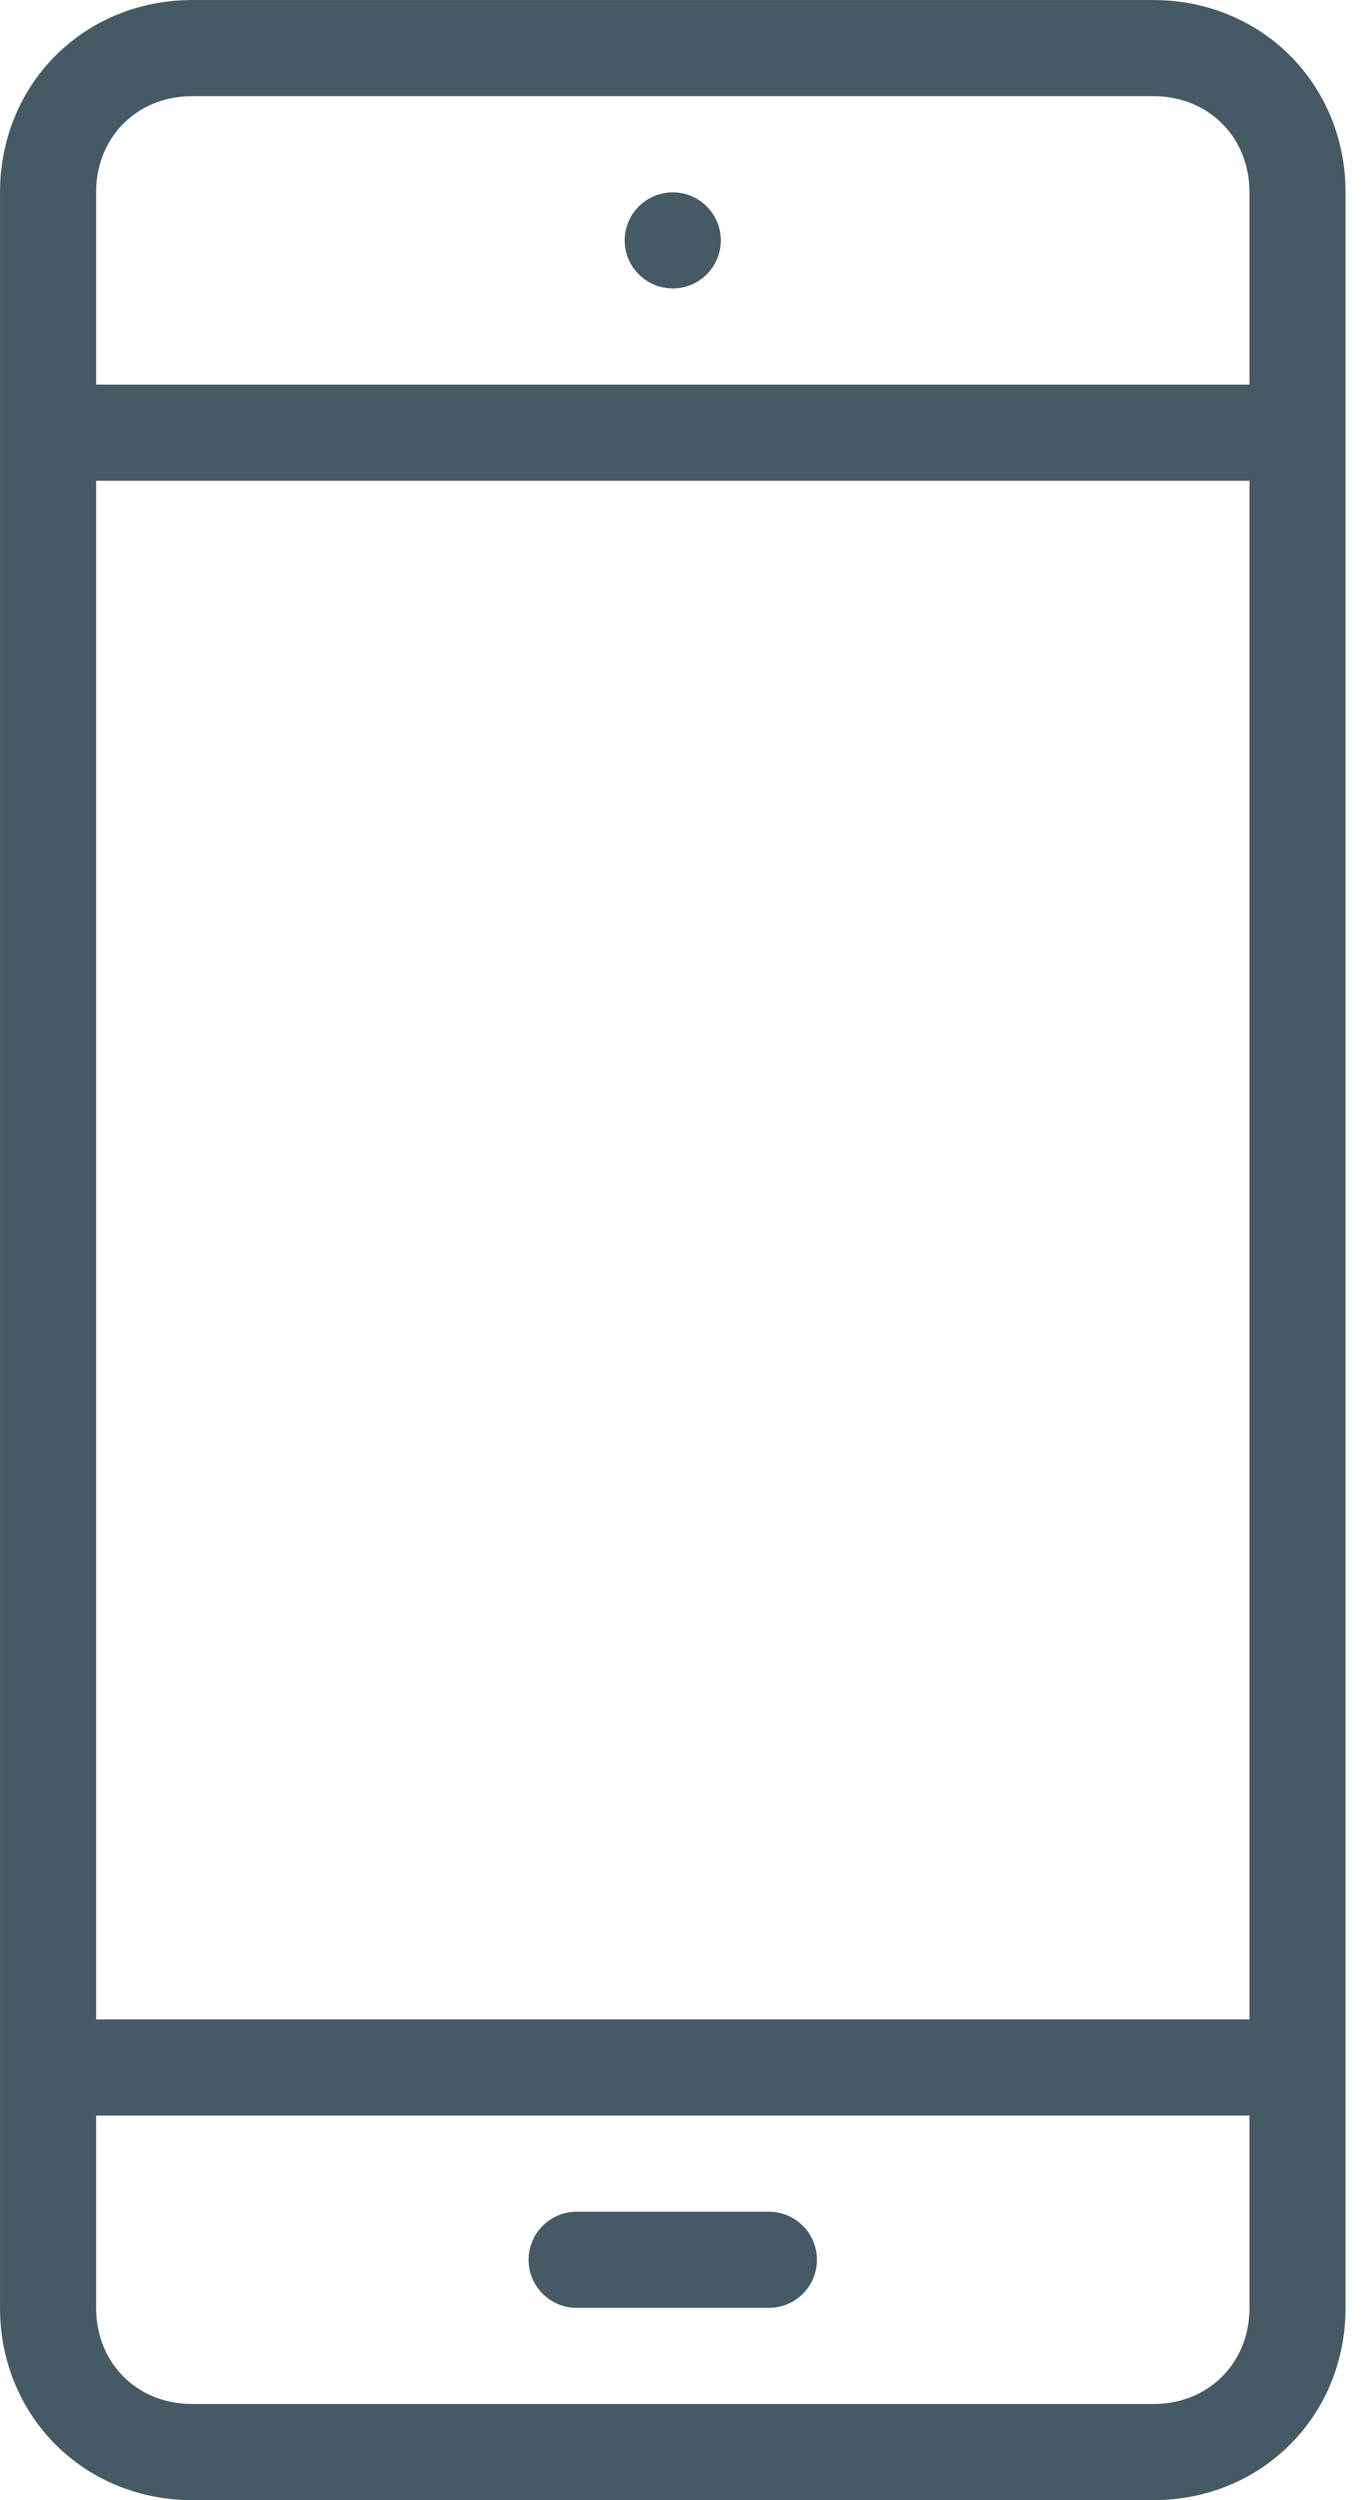 <?xml version="1.0" encoding="UTF-8"?> <svg xmlns="http://www.w3.org/2000/svg" width="18" height="33" viewBox="0 0 18 33" fill="none"><g clip-path="url(#clip0)"><path d="M0.635 27.289H17.135" stroke="#455A64" stroke-width="1.269" stroke-linejoin="round"></path><path d="M0.635 5.711H17.135" stroke="#455A64" stroke-width="1.269" stroke-linejoin="round"></path><path d="M7.615 29.827H10.154" stroke="#455A64" stroke-width="1.269" stroke-linecap="round" stroke-linejoin="round"></path><path d="M8.885 3.49C9.06 3.49 9.202 3.348 9.202 3.173C9.202 2.998 9.06 2.856 8.885 2.856C8.709 2.856 8.567 2.998 8.567 3.173C8.567 3.348 8.709 3.49 8.885 3.49Z" stroke="#455A64" stroke-width="0.635"></path><path d="M0.635 30.462C0.635 31.54 1.46 32.365 2.539 32.365H15.231C16.31 32.365 17.135 31.54 17.135 30.462V2.538C17.135 1.46 16.31 0.635 15.231 0.635H2.539C1.46 0.635 0.635 1.46 0.635 2.538V30.462Z" stroke="#455A64" stroke-width="1.269" stroke-linejoin="round"></path></g><defs><clipPath id="clip0"><rect width="17.769" height="33" fill="white"></rect></clipPath></defs></svg> 